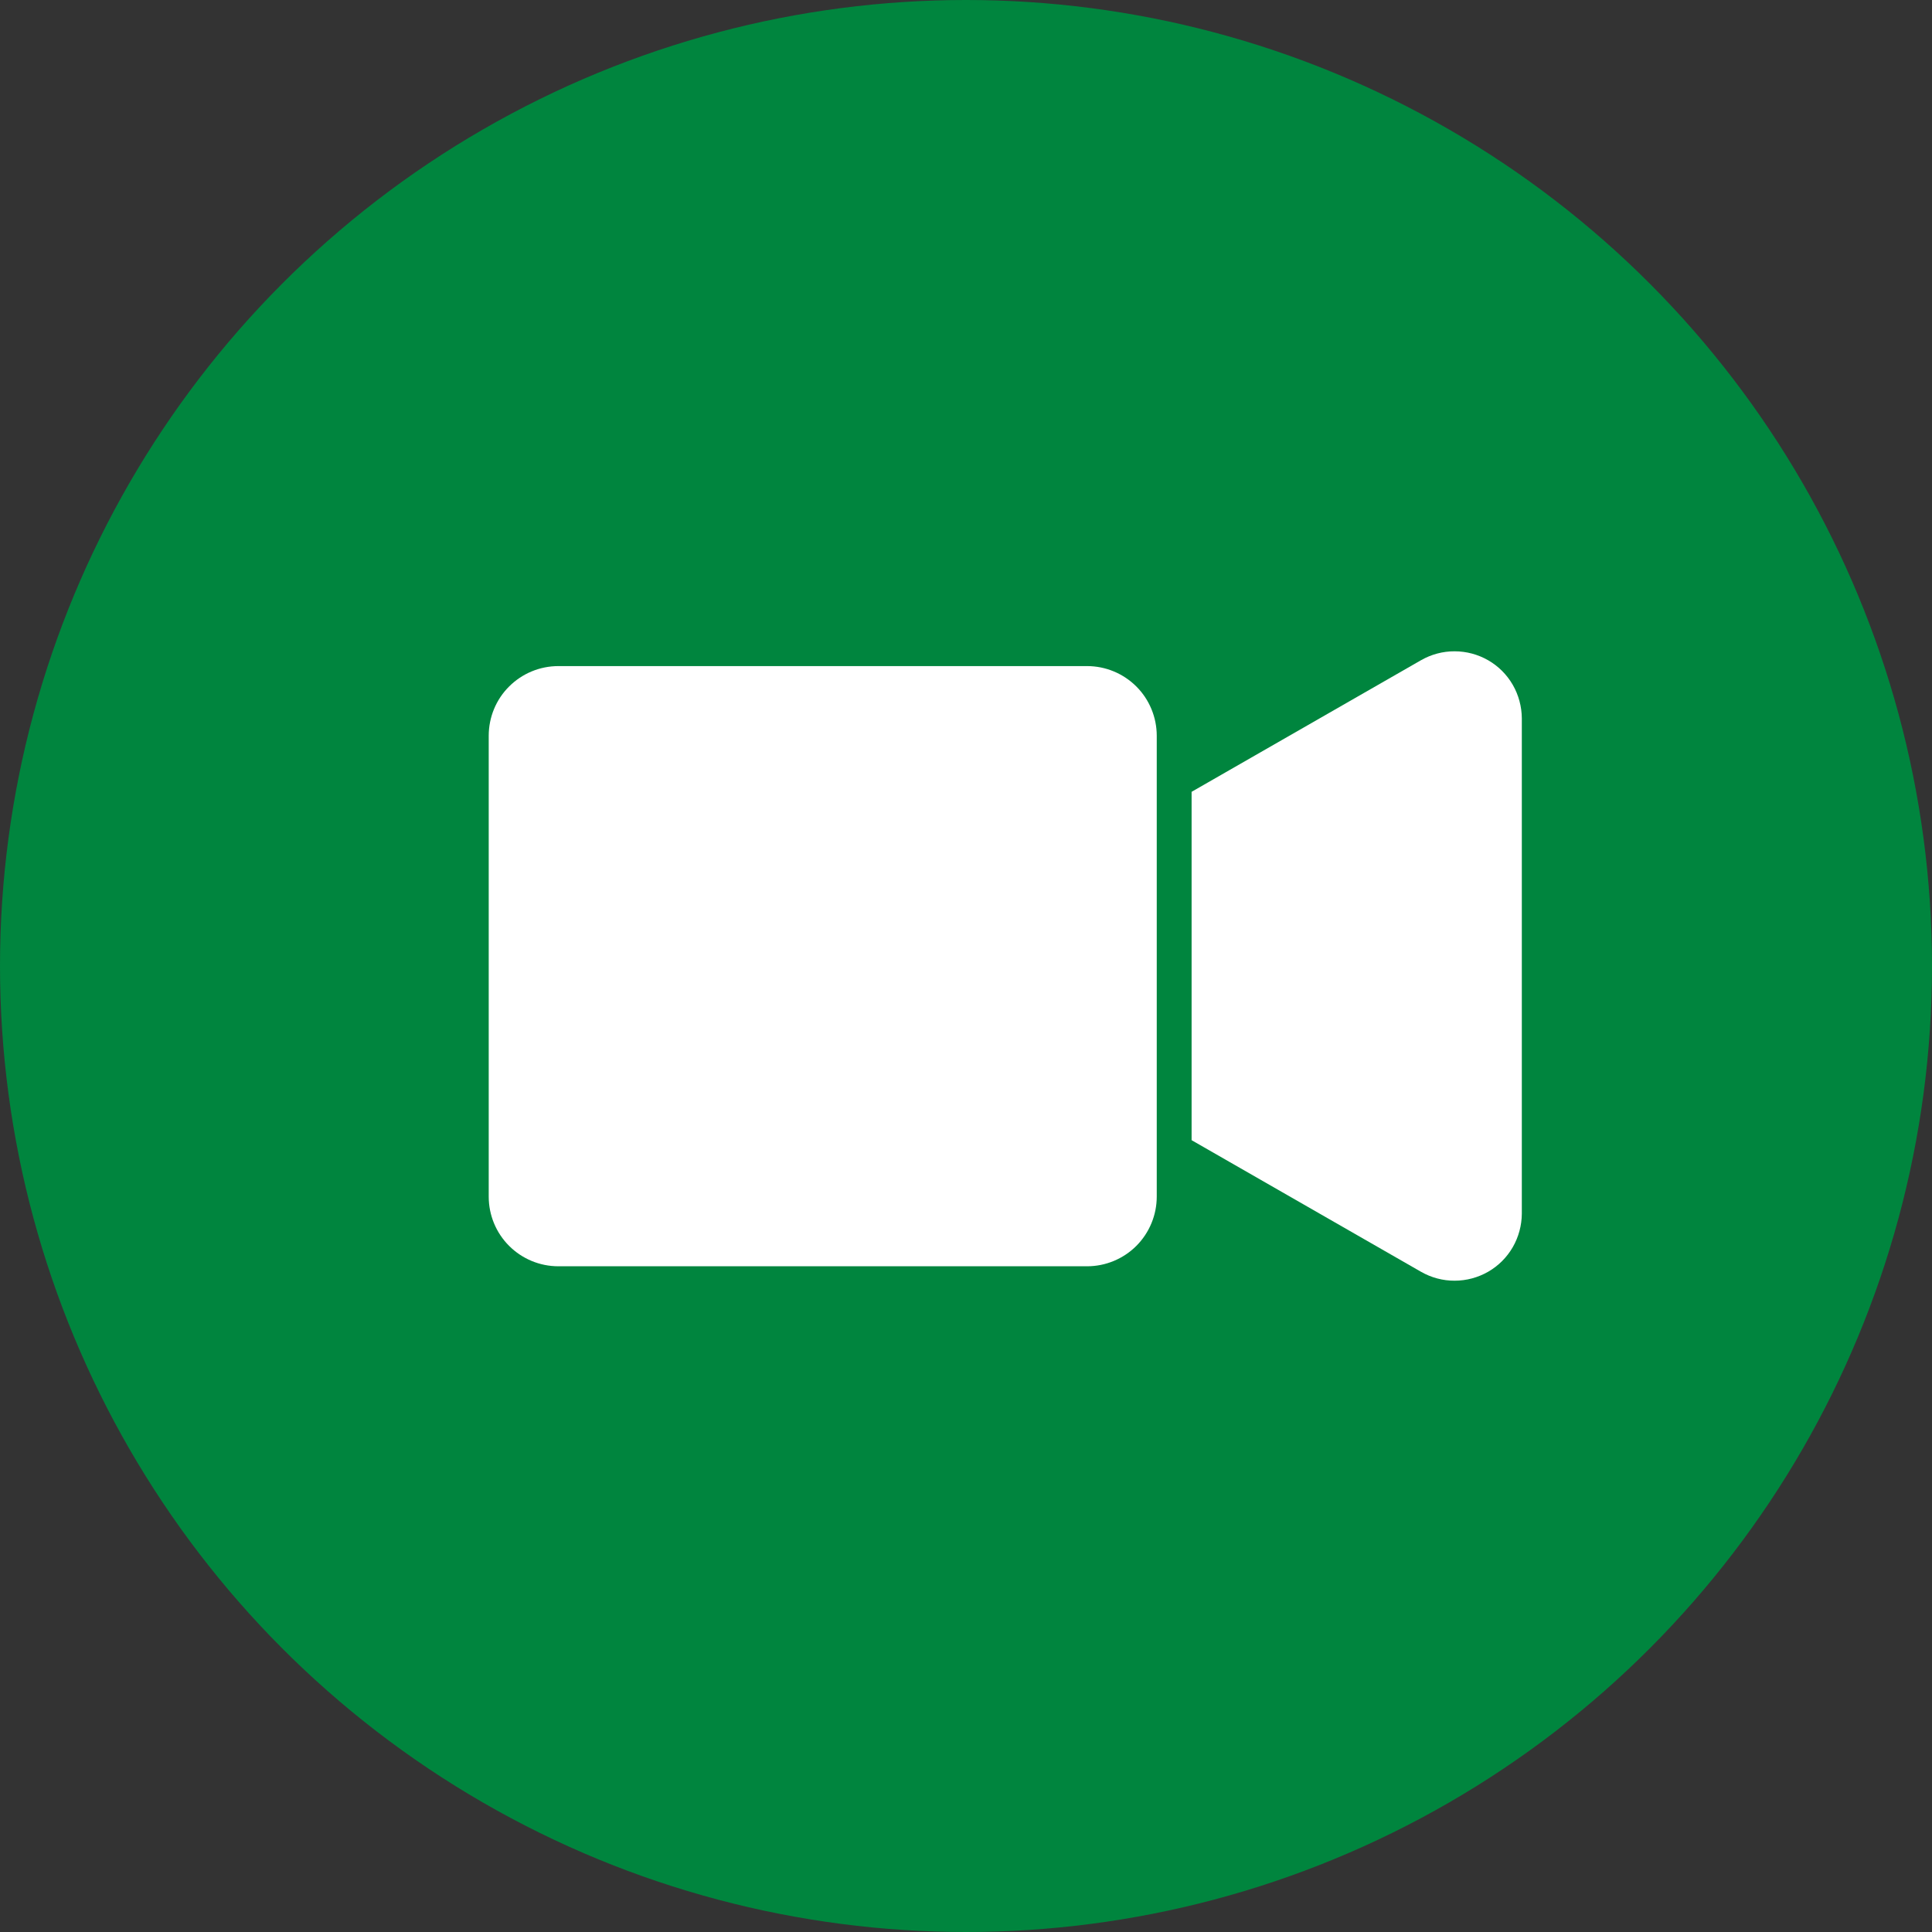 <svg width="26" height="26" viewBox="0 0 26 26" fill="none" xmlns="http://www.w3.org/2000/svg">
<rect x="0" y="0" width="26" height="26" fill="#333333" stroke="none"/>
<circle cx="13" cy="13" r="13" fill="#00853E"/>
<path d="M14.63 8.964H7.514C7.265 8.964 7.027 9.063 6.851 9.239C6.675 9.414 6.577 9.653 6.577 9.902V16.103C6.577 16.352 6.675 16.59 6.851 16.766C7.027 16.942 7.265 17.041 7.514 17.041H14.63C14.878 17.041 15.117 16.942 15.293 16.766C15.468 16.59 15.567 16.352 15.567 16.103V9.902C15.567 9.653 15.468 9.414 15.293 9.239C15.117 9.063 14.878 8.964 14.63 8.964Z" fill="white"/>
<path d="M19.125 8.884L16.036 10.656V15.344L19.125 17.116C19.262 17.194 19.418 17.236 19.576 17.235C19.735 17.235 19.89 17.193 20.028 17.114C20.165 17.035 20.279 16.921 20.358 16.784C20.437 16.647 20.479 16.491 20.48 16.333V9.667C20.479 9.509 20.437 9.353 20.358 9.216C20.279 9.079 20.165 8.965 20.028 8.886C19.89 8.807 19.735 8.765 19.576 8.765C19.418 8.764 19.262 8.806 19.125 8.884Z" fill="white"/>
</svg>
